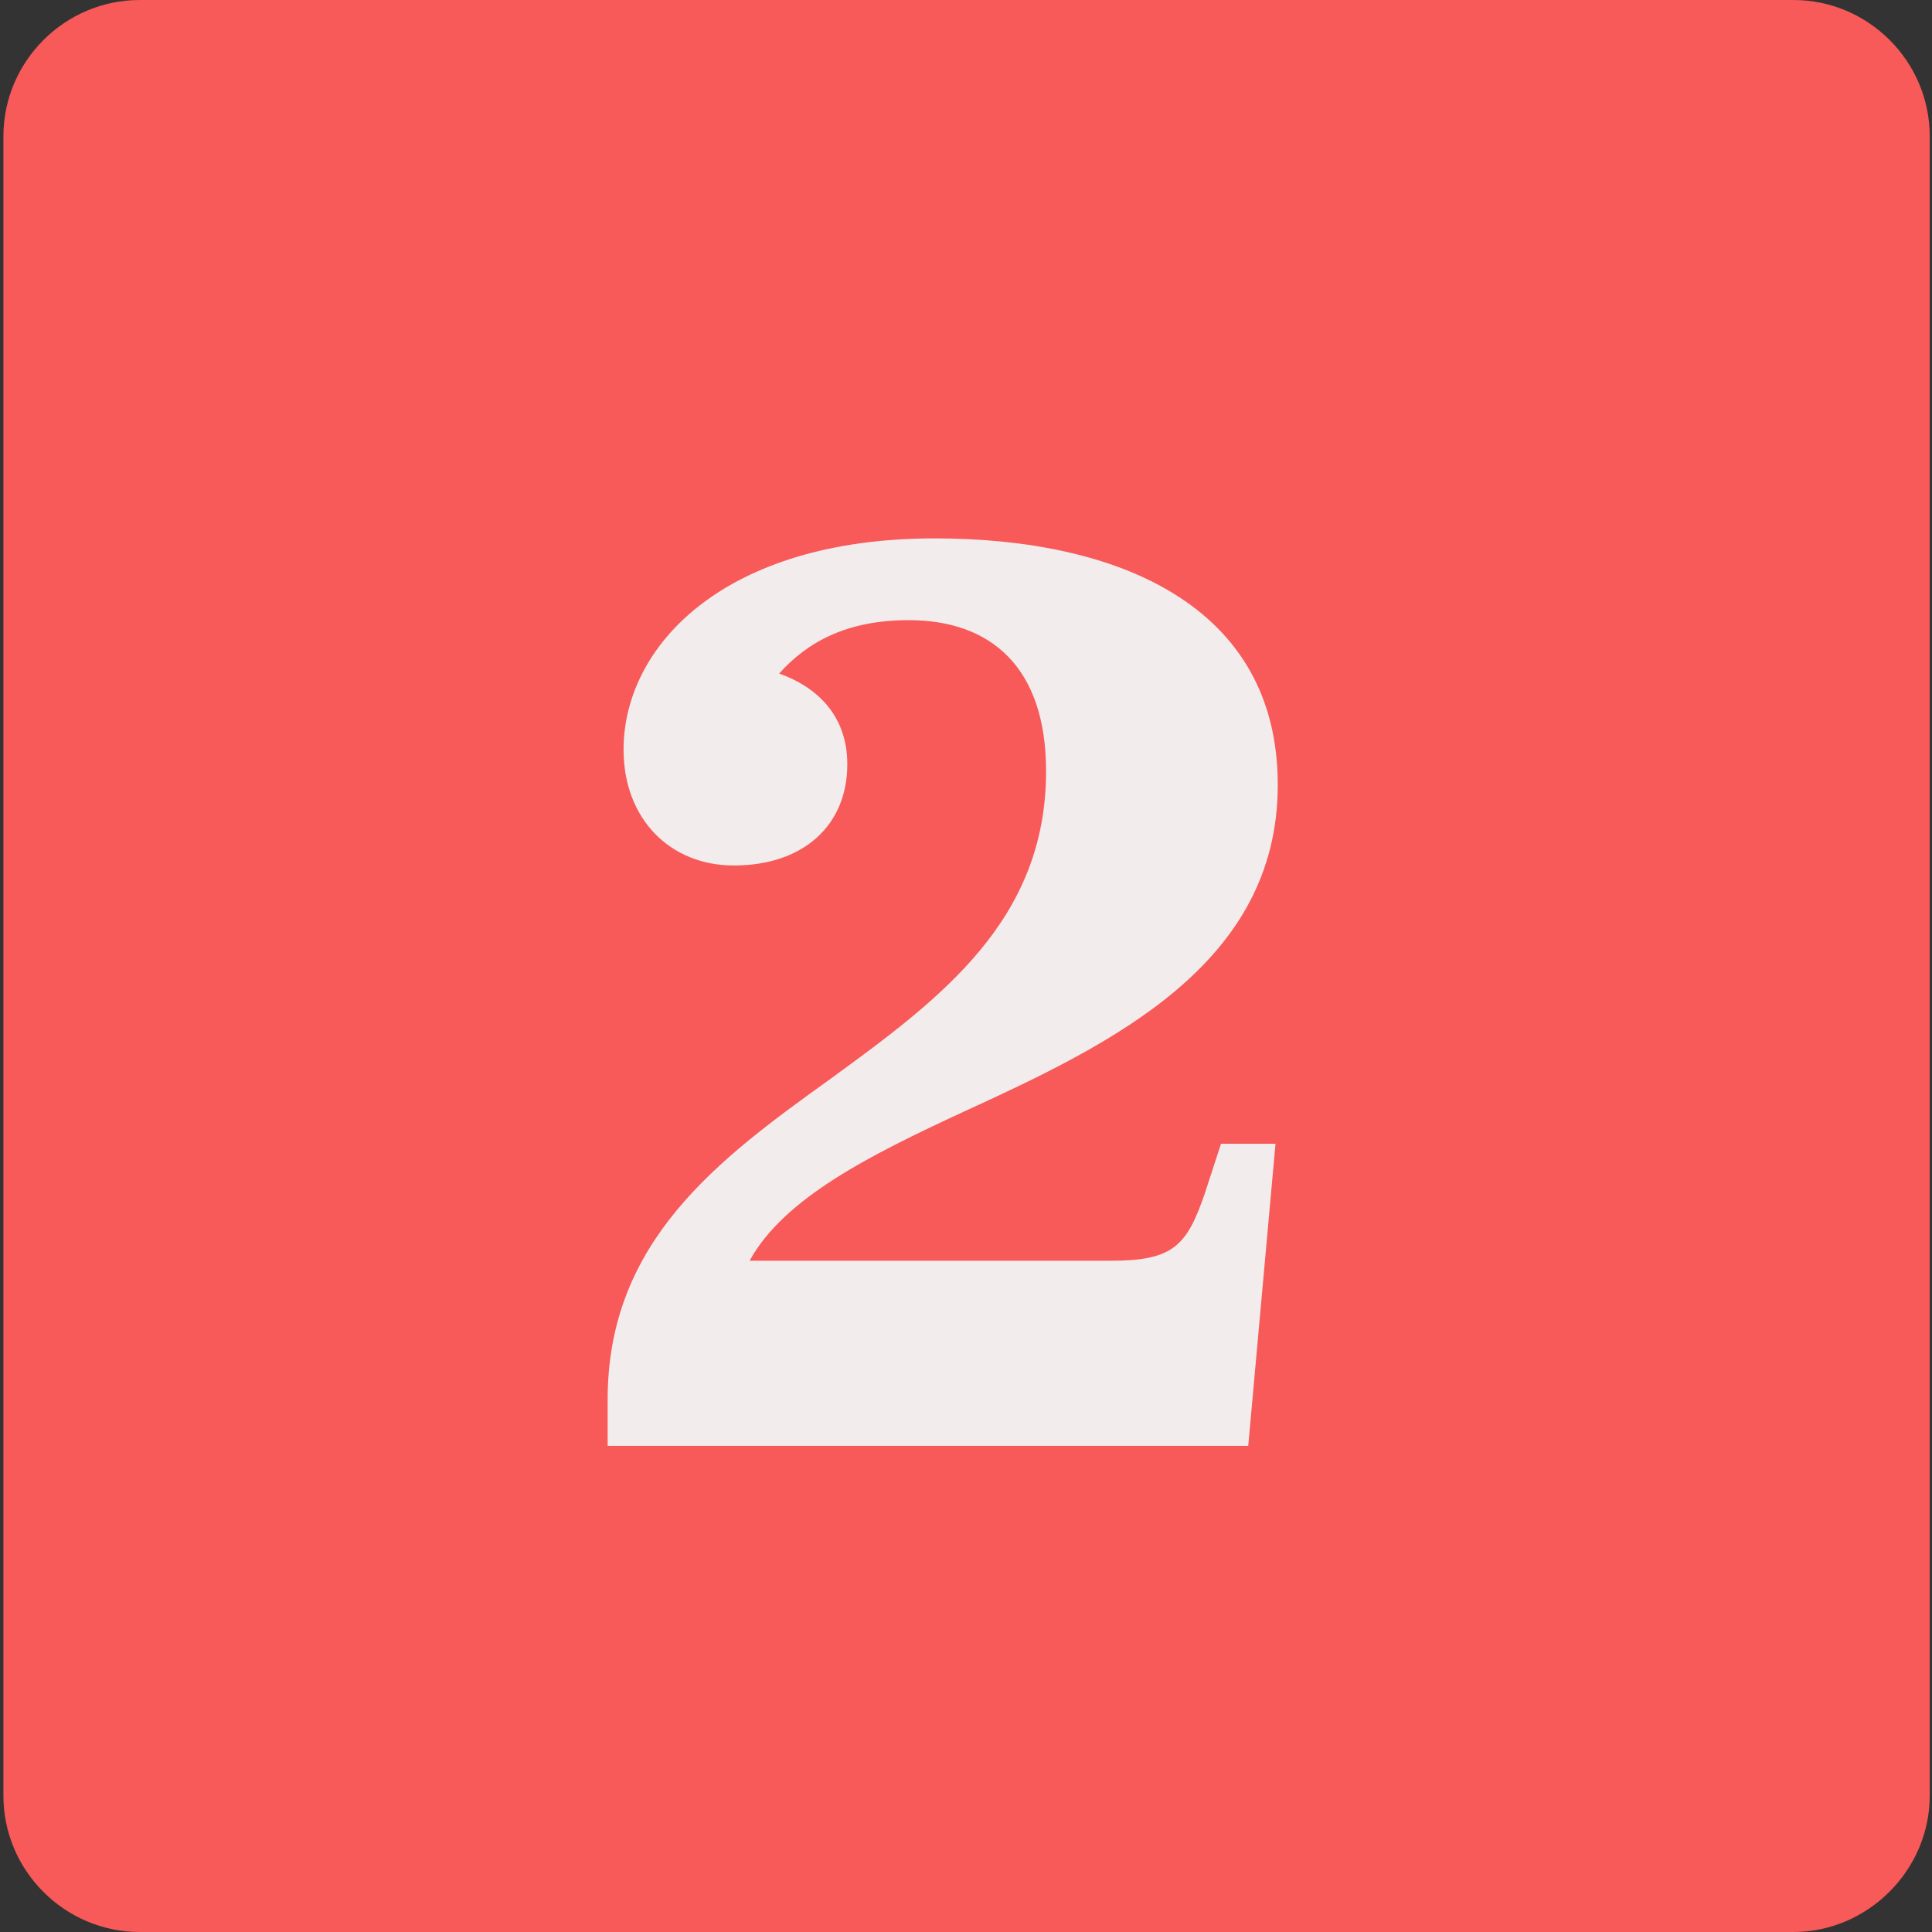 <?xml version="1.0" encoding="utf-8"?>
<!-- Generator: Adobe Illustrator 25.4.1, SVG Export Plug-In . SVG Version: 6.00 Build 0)  -->
<svg version="1.1" id="Lager_1" xmlns="http://www.w3.org/2000/svg" xmlns:xlink="http://www.w3.org/1999/xlink" x="0px" y="0px"
	 viewBox="0 0 170.1 170.1" style="enable-background:new 0 0 170.1 170.1;" xml:space="preserve">
<rect x="0" y="0" width="170.1" height="170.1" fill="#333333" stroke="none"/>
<style type="text/css">
	.st0{fill:#F85959;}
	.st1{fill:#F2ECEC;}
</style>
<path class="st0" d="M157.9,170.1H12.3c-6.6,0-12-5.4-12-12V12c0-6.6,5.4-12,12-12h145.6c6.6,0,12,5.4,12,12v146.1
	C169.9,164.7,164.4,170.1,157.9,170.1z"/>
<g>
	<path class="st1" d="M53.5,127.3v-4.1c0-13.9,9.7-21.1,19.6-28.2c9.6-7,19-13.9,19-27.1c0-9.2-4.9-13.3-12.1-13.3
		c-5.4,0-8.9,1.9-11.4,4.7c3.1,1.1,6,3.5,6,8c0,5.3-3.8,8.9-10,8.9c-5.6,0-9.7-4.1-9.7-10.2c0-9.1,8.8-18.6,27.4-18.6
		c16.1,0,30.2,5.9,30.2,21.7S97.9,91.9,84.8,97.9c-8.2,3.8-15.8,7.6-18.8,13.1h31.8c5.5,0,6.7-1.3,8.3-6l1.4-4.3h4.8l-2.4,26.6H53.5
		z"/>
</g>
</svg>
